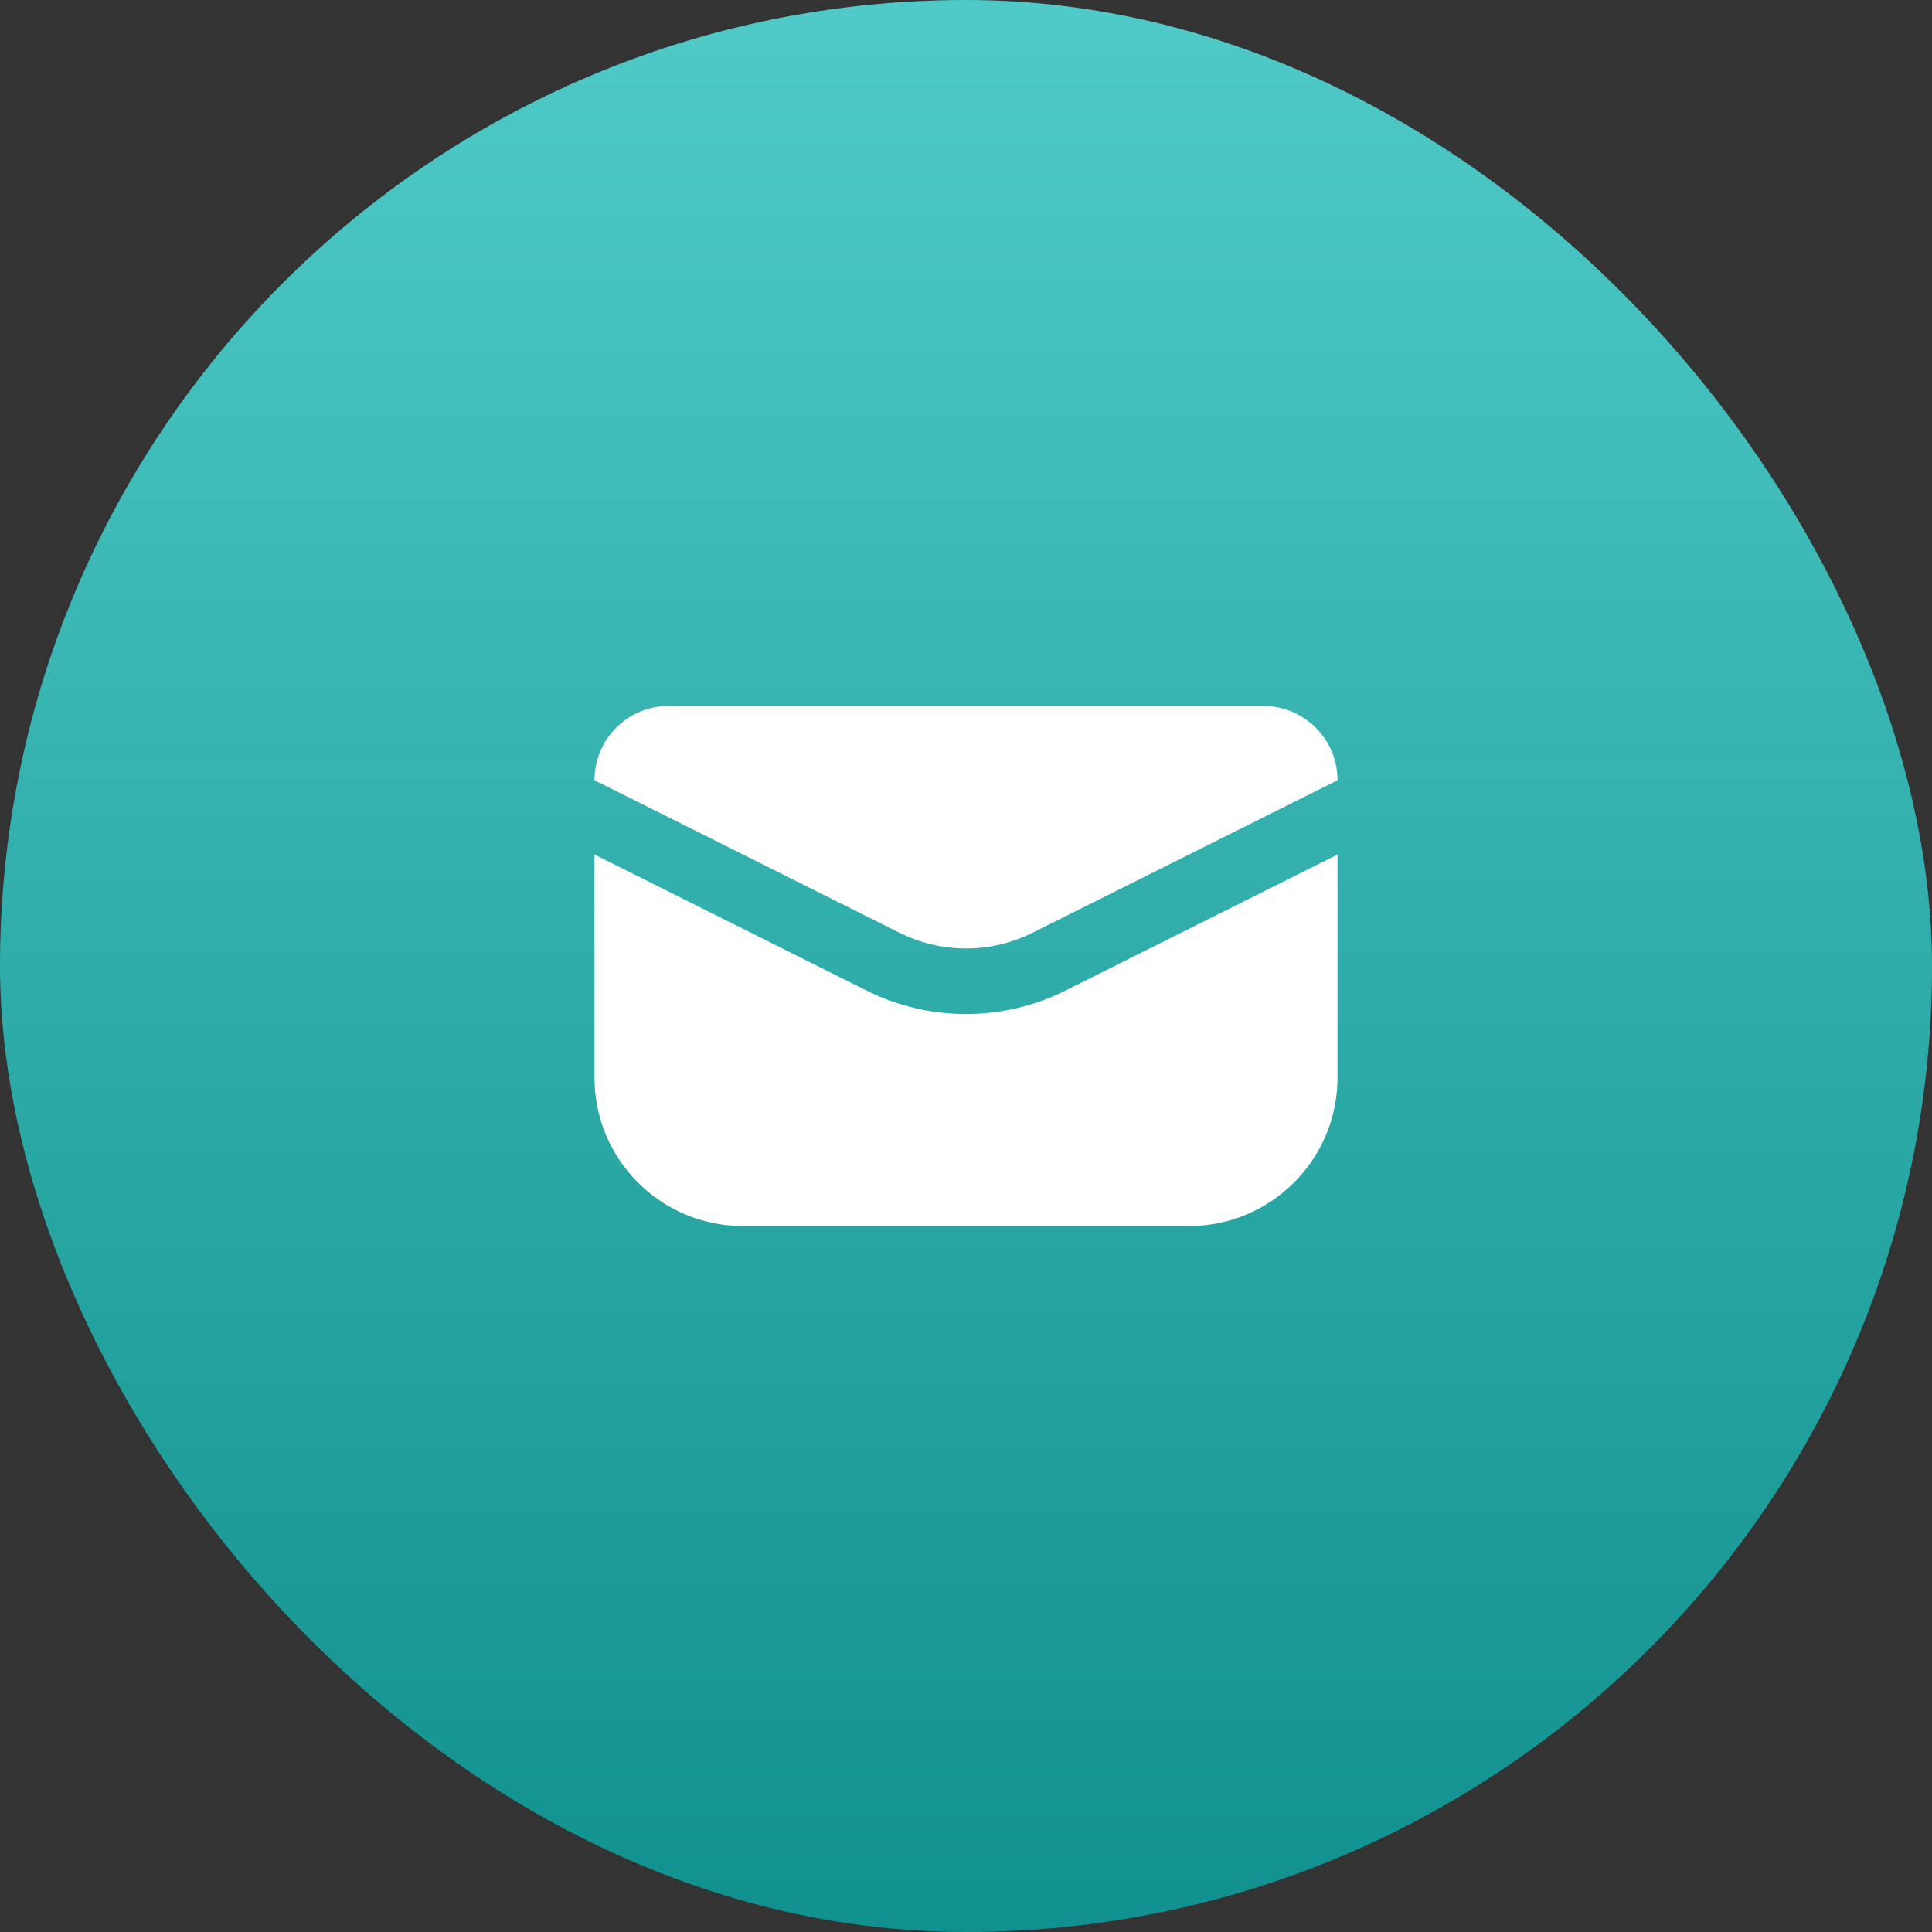 <?xml version="1.0" encoding="UTF-8"?> <svg xmlns="http://www.w3.org/2000/svg" width="26" height="26" viewBox="0 0 26 26" fill="none"><rect x="0" y="0" width="26" height="26" fill="#333333" stroke="none"/><rect width="26" height="26" rx="13" fill="url(#paint0_linear_81_10223)"></rect><path d="M17 9.5H9C8.448 9.5 8 9.948 8 10.5L12.106 12.553C12.669 12.834 13.331 12.834 13.894 12.553L18 10.5C18 9.948 17.552 9.5 17 9.5Z" fill="white"></path><path d="M14.342 13.329L18 11.5V14.5C18 15.605 17.105 16.5 16 16.5H10C8.895 16.5 8 15.605 8 14.5V11.5L11.658 13.329C12.503 13.752 13.497 13.752 14.342 13.329Z" fill="white"></path><defs><linearGradient id="paint0_linear_81_10223" x1="13" y1="0" x2="13" y2="26" gradientUnits="userSpaceOnUse"><stop stop-color="#4FCAC8"></stop><stop offset="1" stop-color="#10908E"></stop></linearGradient></defs></svg> 